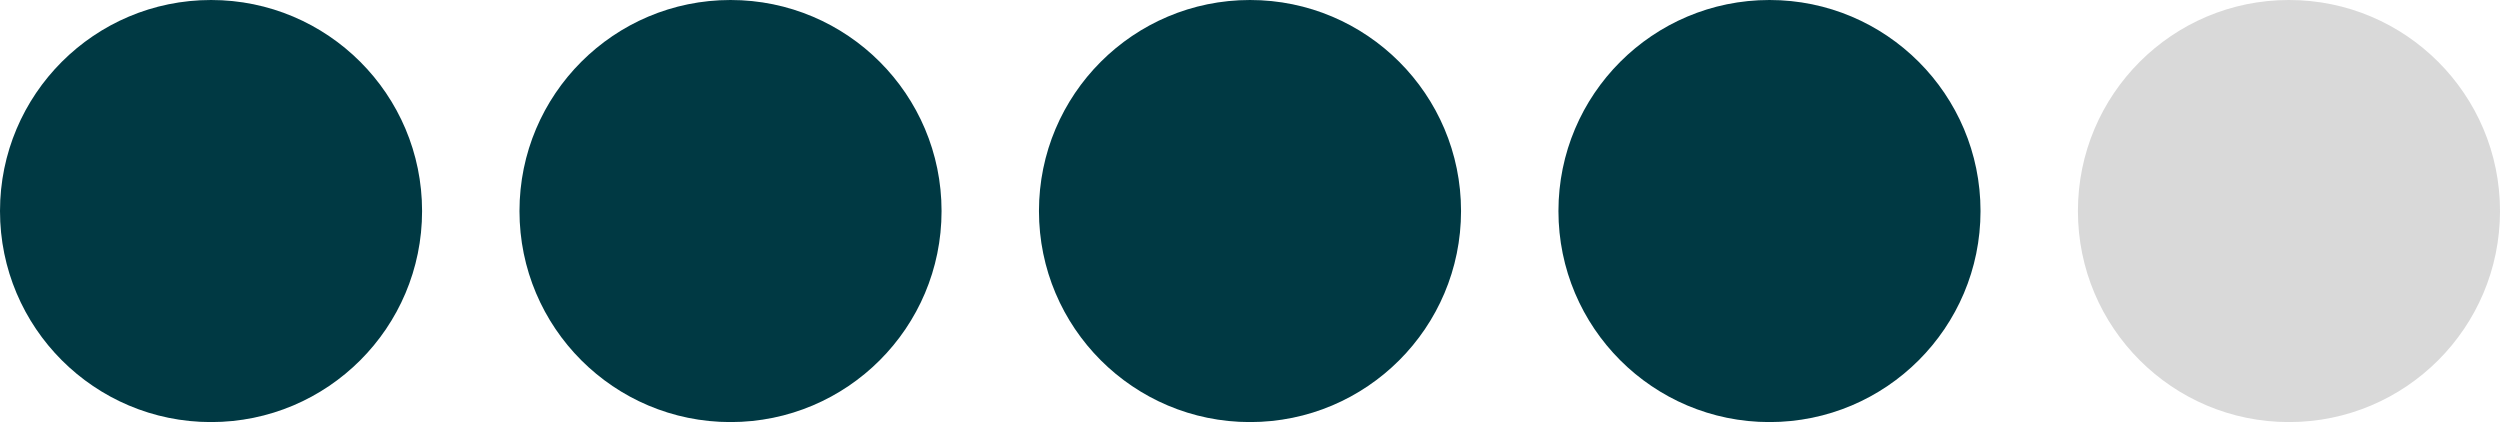 <?xml version="1.0" encoding="UTF-8"?> <svg xmlns="http://www.w3.org/2000/svg" width="77" height="13" viewBox="0 0 77 13" fill="none"><circle cx="6.5" cy="6.5" r="6.5" fill="#003943"></circle><circle cx="22.5" cy="6.5" r="6.5" fill="#003943"></circle><circle cx="38.5" cy="6.5" r="6.5" fill="#003943"></circle><circle cx="54.5" cy="6.5" r="6.5" fill="#003943"></circle><circle cx="70.5" cy="6.5" r="6.5" fill="#D9D9D9"></circle></svg> 